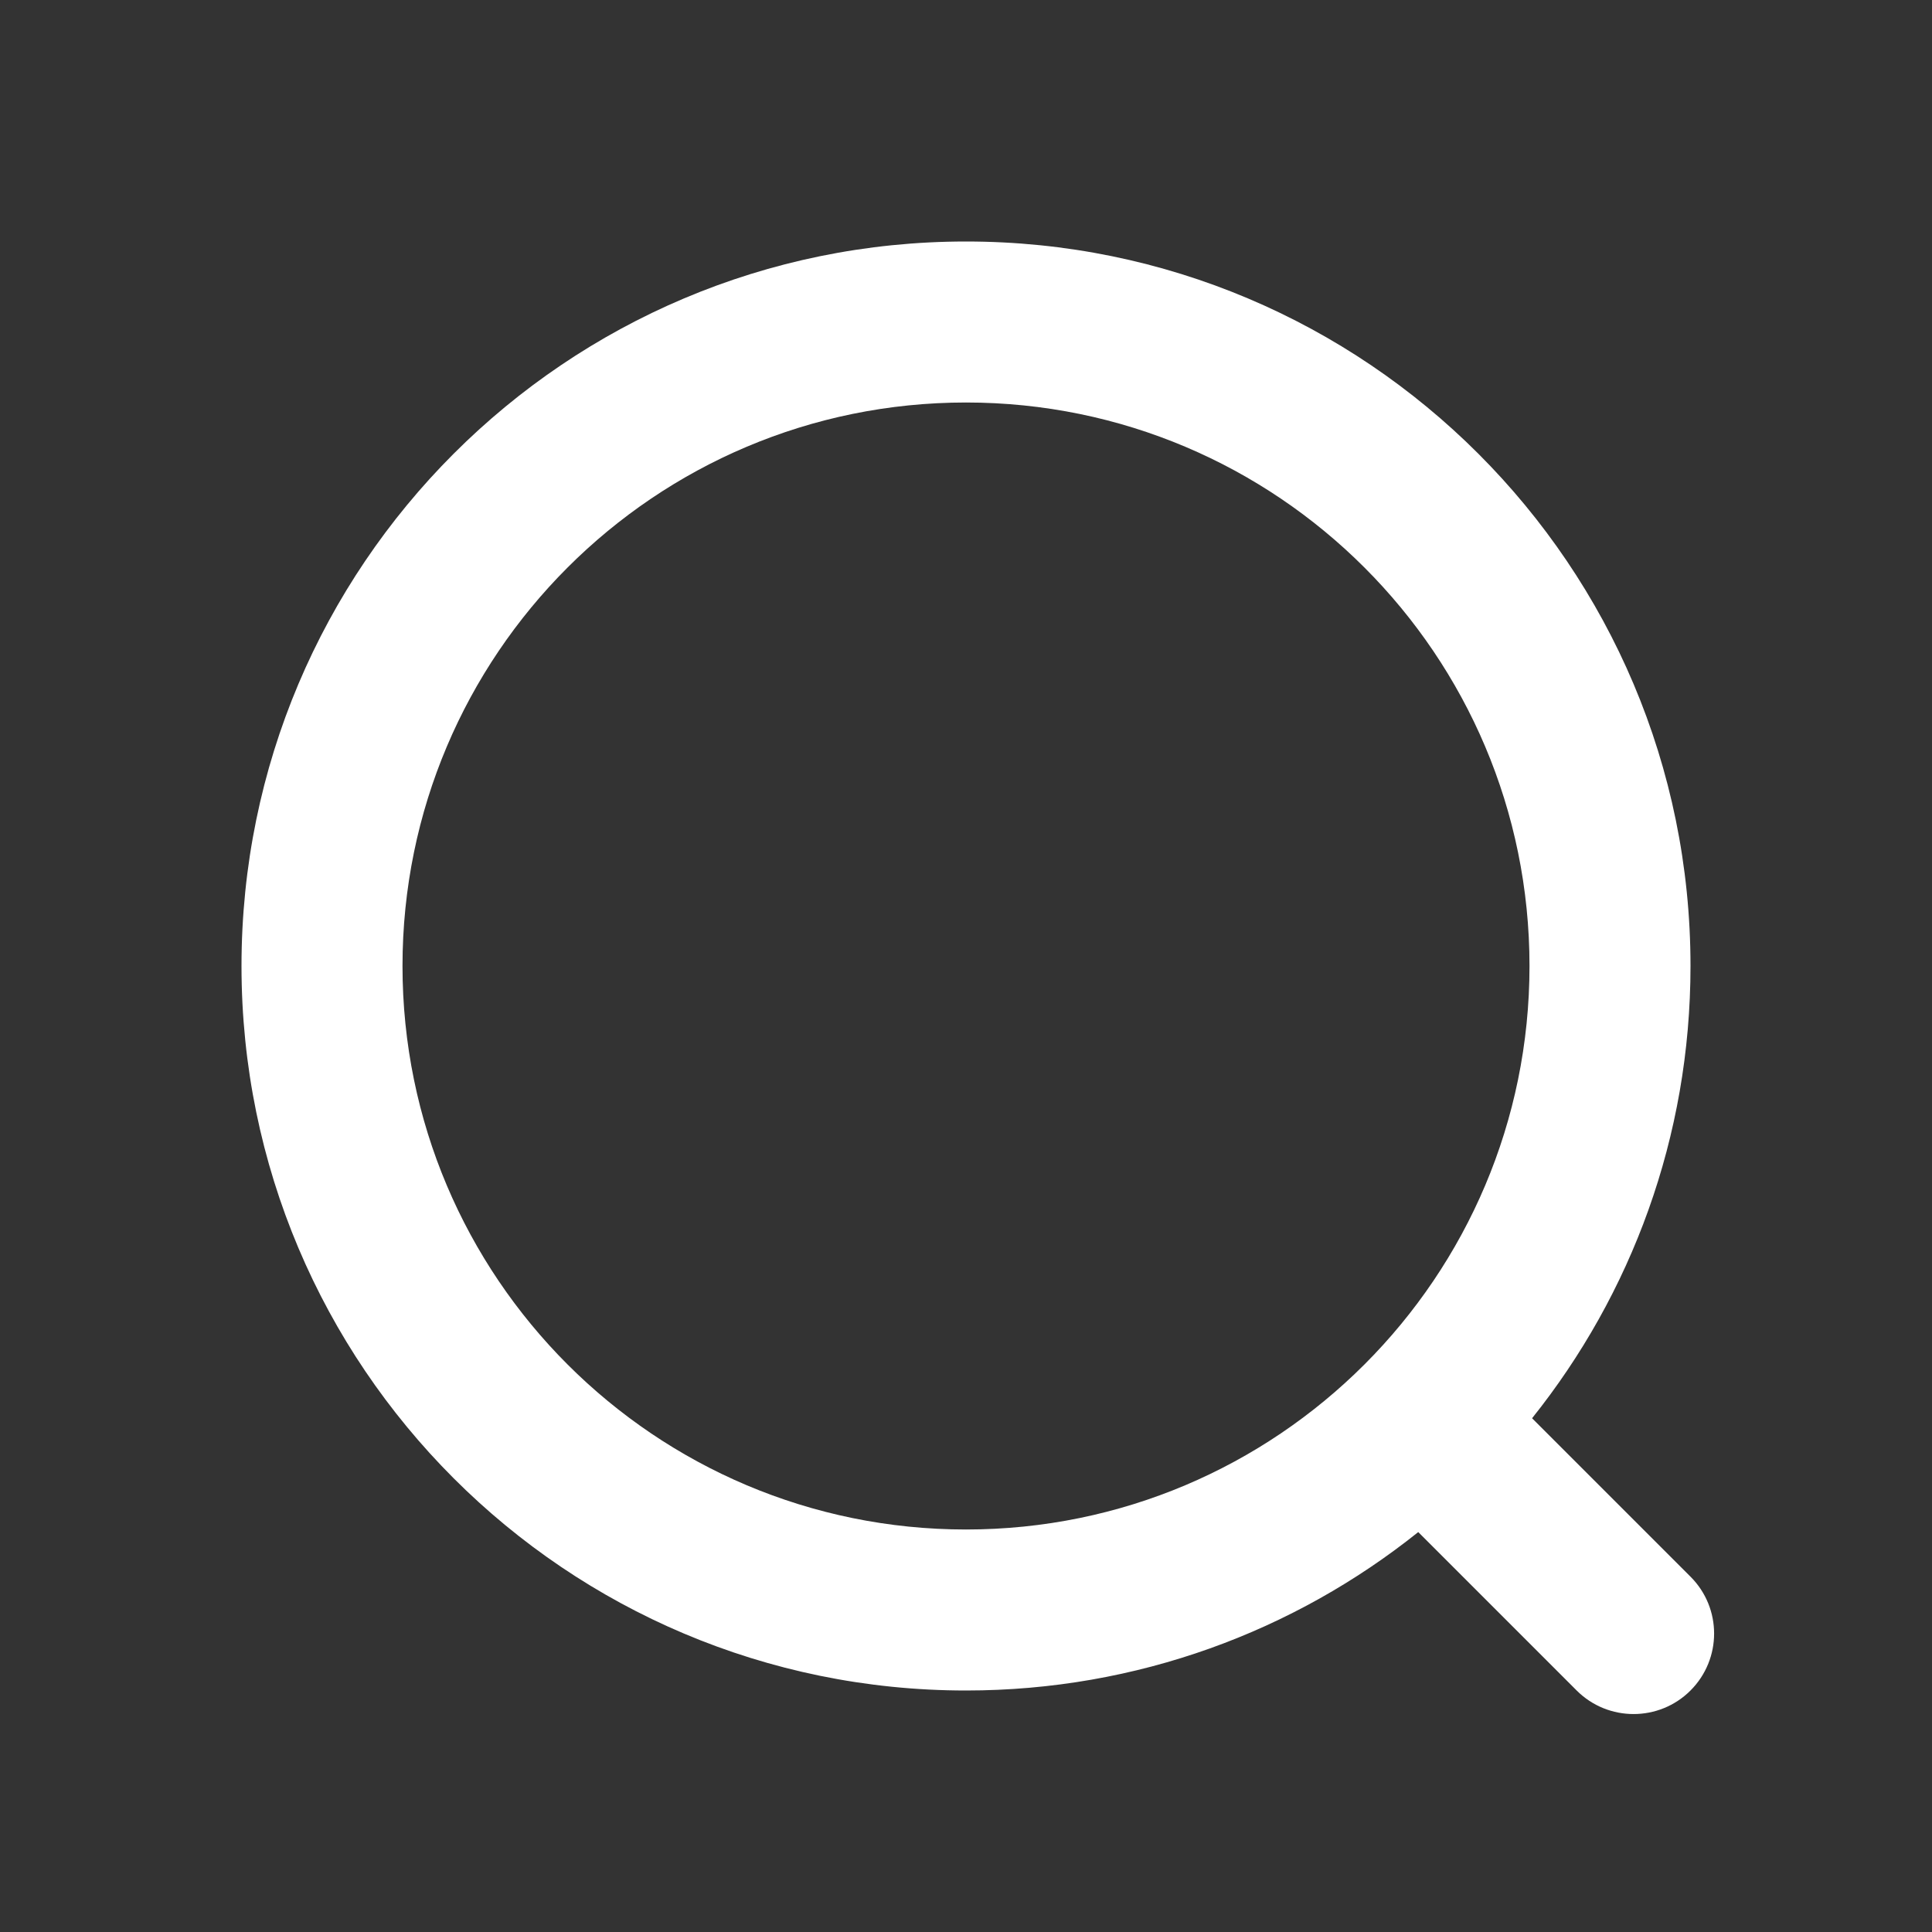 <svg width="24" height="24" viewBox="0 0 24 24" fill="none" xmlns="http://www.w3.org/2000/svg">
<rect x="0" y="0" width="24" height="24" fill="#333333" stroke="none"/>
<path fill-rule="evenodd" clip-rule="evenodd" d="M19.032 17.618L21 19.586C21.391 19.976 21.391 20.609 21 21C20.61 21.39 19.976 21.39 19.586 21L17.618 19.032C16.078 20.264 14.125 21 12 21C7.029 21 3 16.971 3 12C3 7.029 7.029 3 12 3C16.971 3 21 7.029 21 12C21 14.125 20.264 16.078 19.032 17.618ZM12 19C8.134 19 5 15.866 5 12C5 8.134 8.134 5 12 5C15.866 5 19 8.134 19 12C19 15.866 15.866 19 12 19Z" fill="white"/>
</svg>
